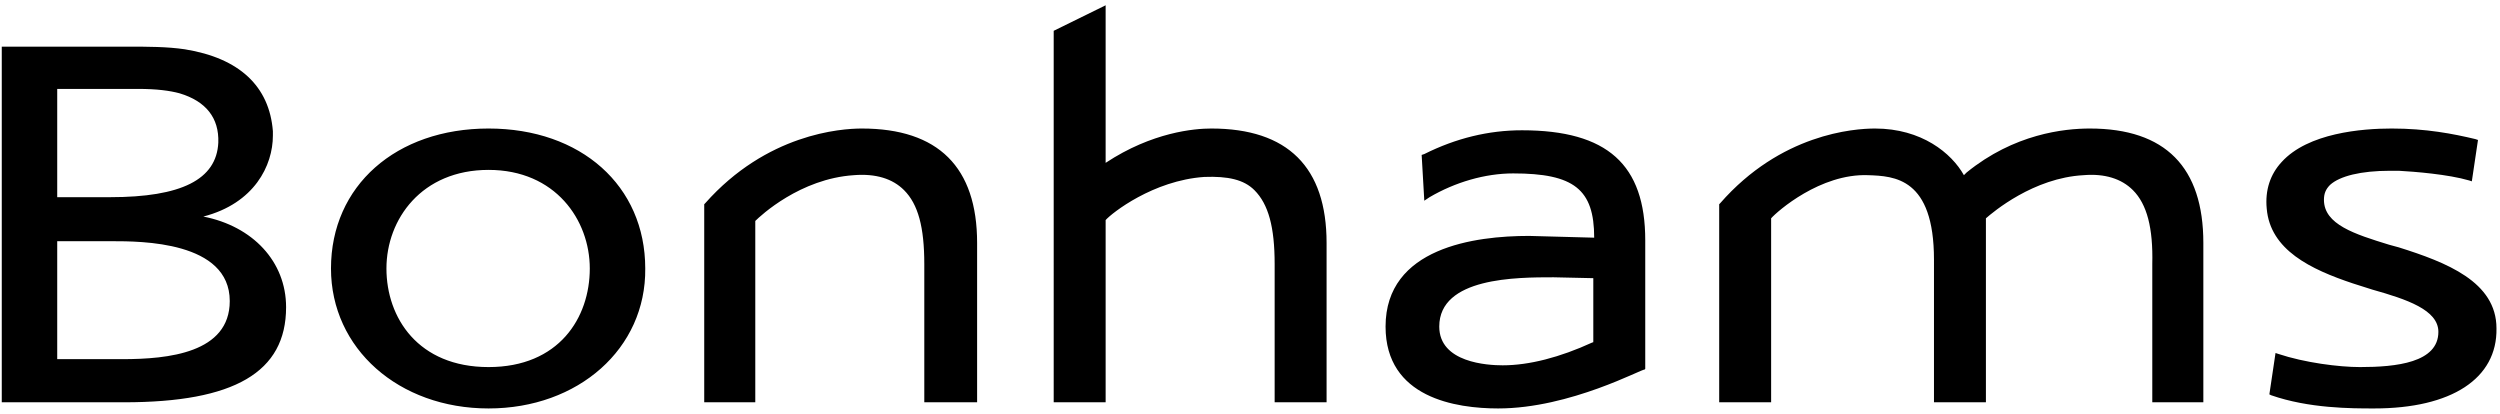 <svg xmlns="http://www.w3.org/2000/svg" viewBox="0 0 284 47" fill="#000000" class="sc-3dd606a6-4 hUysXu"><title>Bonhams</title><path d="M55.5 46.4c-10.2 0-17.9-6.8-17.9-15.9 0-9.4 7.4-15.9 17.9-15.9 10.5 0 17.8 6.5 17.8 15.9.1 9.1-7.6 15.9-17.8 15.9Zm0-27.1c-7.6 0-11.6 5.6-11.6 11.2s3.6 11.2 11.6 11.2S67 36.1 67 30.5c0-5.5-3.9-11.2-11.5-11.2ZM110.9 45.7H105V30c0-4.2-.7-6.8-2.3-8.4-1.3-1.3-3.2-1.9-5.7-1.7-6.1.4-10.6 4.6-11.2 5.2v20.6H80V23.2l.1-.1c7-7.9 15.4-8.5 17.8-8.5 8.7 0 13.1 4.4 13.1 13v18.1h-.1ZM150.7 45.7h-5.9V30c0-4.2-.7-6.8-2.3-8.4-1.2-1.2-3-1.6-5.7-1.5-5.8.4-10.5 4.1-11.2 4.9v20.7h-5.9V3.5l5.9-2.9v17.9c5.3-3.5 10.1-3.9 12-3.9 8.7 0 13.1 4.4 13.1 13v18.1ZM250.4 45.7h-5.9V30c.1-4.1-.6-6.8-2.2-8.4-1.3-1.3-3.2-1.9-5.6-1.7-5.7.3-10.3 4.2-11.1 4.9v20.9h-5.9V29.5c0-9.3-4.5-9.5-7.5-9.6-5.4-.2-10.3 4.1-11 4.9v20.9h-5.9V23.2l.1-.1c6.9-7.9 15.2-8.5 17.6-8.5 5.3 0 8.7 2.8 10.1 5.3l.3-.3c5.4-4.4 11.1-5 14-5 8.6 0 12.9 4.4 12.9 13v18.1h.1ZM14.1 45.7H.2V5.3h14.5c2 0 4.3 0 6.3.3 6.2 1 9.6 4.2 10 9.3v.5c0 3.4-2.1 7.7-7.9 9.2 5.6 1.1 9.4 5.1 9.4 10.3 0 7.4-5.9 10.8-18.4 10.8Zm-7.6-4.9h7.4c5.2 0 12.2-.7 12.2-6.6 0-6.8-10.1-6.8-13.4-6.8H6.5v13.4Zm0-18.4h6c8.1 0 12.1-2 12.3-6.2.1-2.8-1.4-4.7-4.4-5.6-1.1-.3-2.6-.5-4.7-.5H6.5v12.3ZM170.2 46.4c-4.8 0-12.8-1.2-12.8-9.3 0-9 10.2-10.3 16.3-10.3l7.4.2c0-5.5-2.3-7.3-9.2-7.3-3.2 0-6.6 1-9.5 2.7l-.6.4-.3-5.2.3-.1c3.6-1.8 7.3-2.7 11.1-2.7 9.7 0 14 3.9 14 12.5v14.6l-.1.1c-.1-.2-8.4 4.4-16.6 4.4Zm6.3-14.9c-4.2 0-13 0-13 5.6 0 4.1 5.5 4.4 7.2 4.4 3 0 6.5-.9 10.2-2.6.1 0 .1 0 .1-.1v-7.2l-4.5-.1ZM269.7 46.4c-2.6 0-7.4 0-11.7-1.5l-.2-.1.7-4.7.3.1c3 1 6.9 1.5 9.3 1.5 4.1 0 8.9-.5 8.9-4 0-2.5-3.6-3.7-7.5-4.8l-2.2-.7c-4.8-1.6-9.4-3.8-9.8-8.5-.2-2.1.4-3.9 1.7-5.3 3-3.3 9.1-3.8 12.5-3.8 3.9 0 7 .6 9.5 1.2l.3.1-.7 4.7-.3-.1c-2.4-.7-6.2-1-8-1.1h-1c-3.3 0-5.7.6-6.8 1.6-.5.5-.7 1-.7 1.7 0 2.8 3.5 3.9 7.4 5.1l1.1.3c5.4 1.7 11.1 3.9 11.1 9.2.1 5.7-5.1 9.1-13.9 9.1Z"></path></svg>